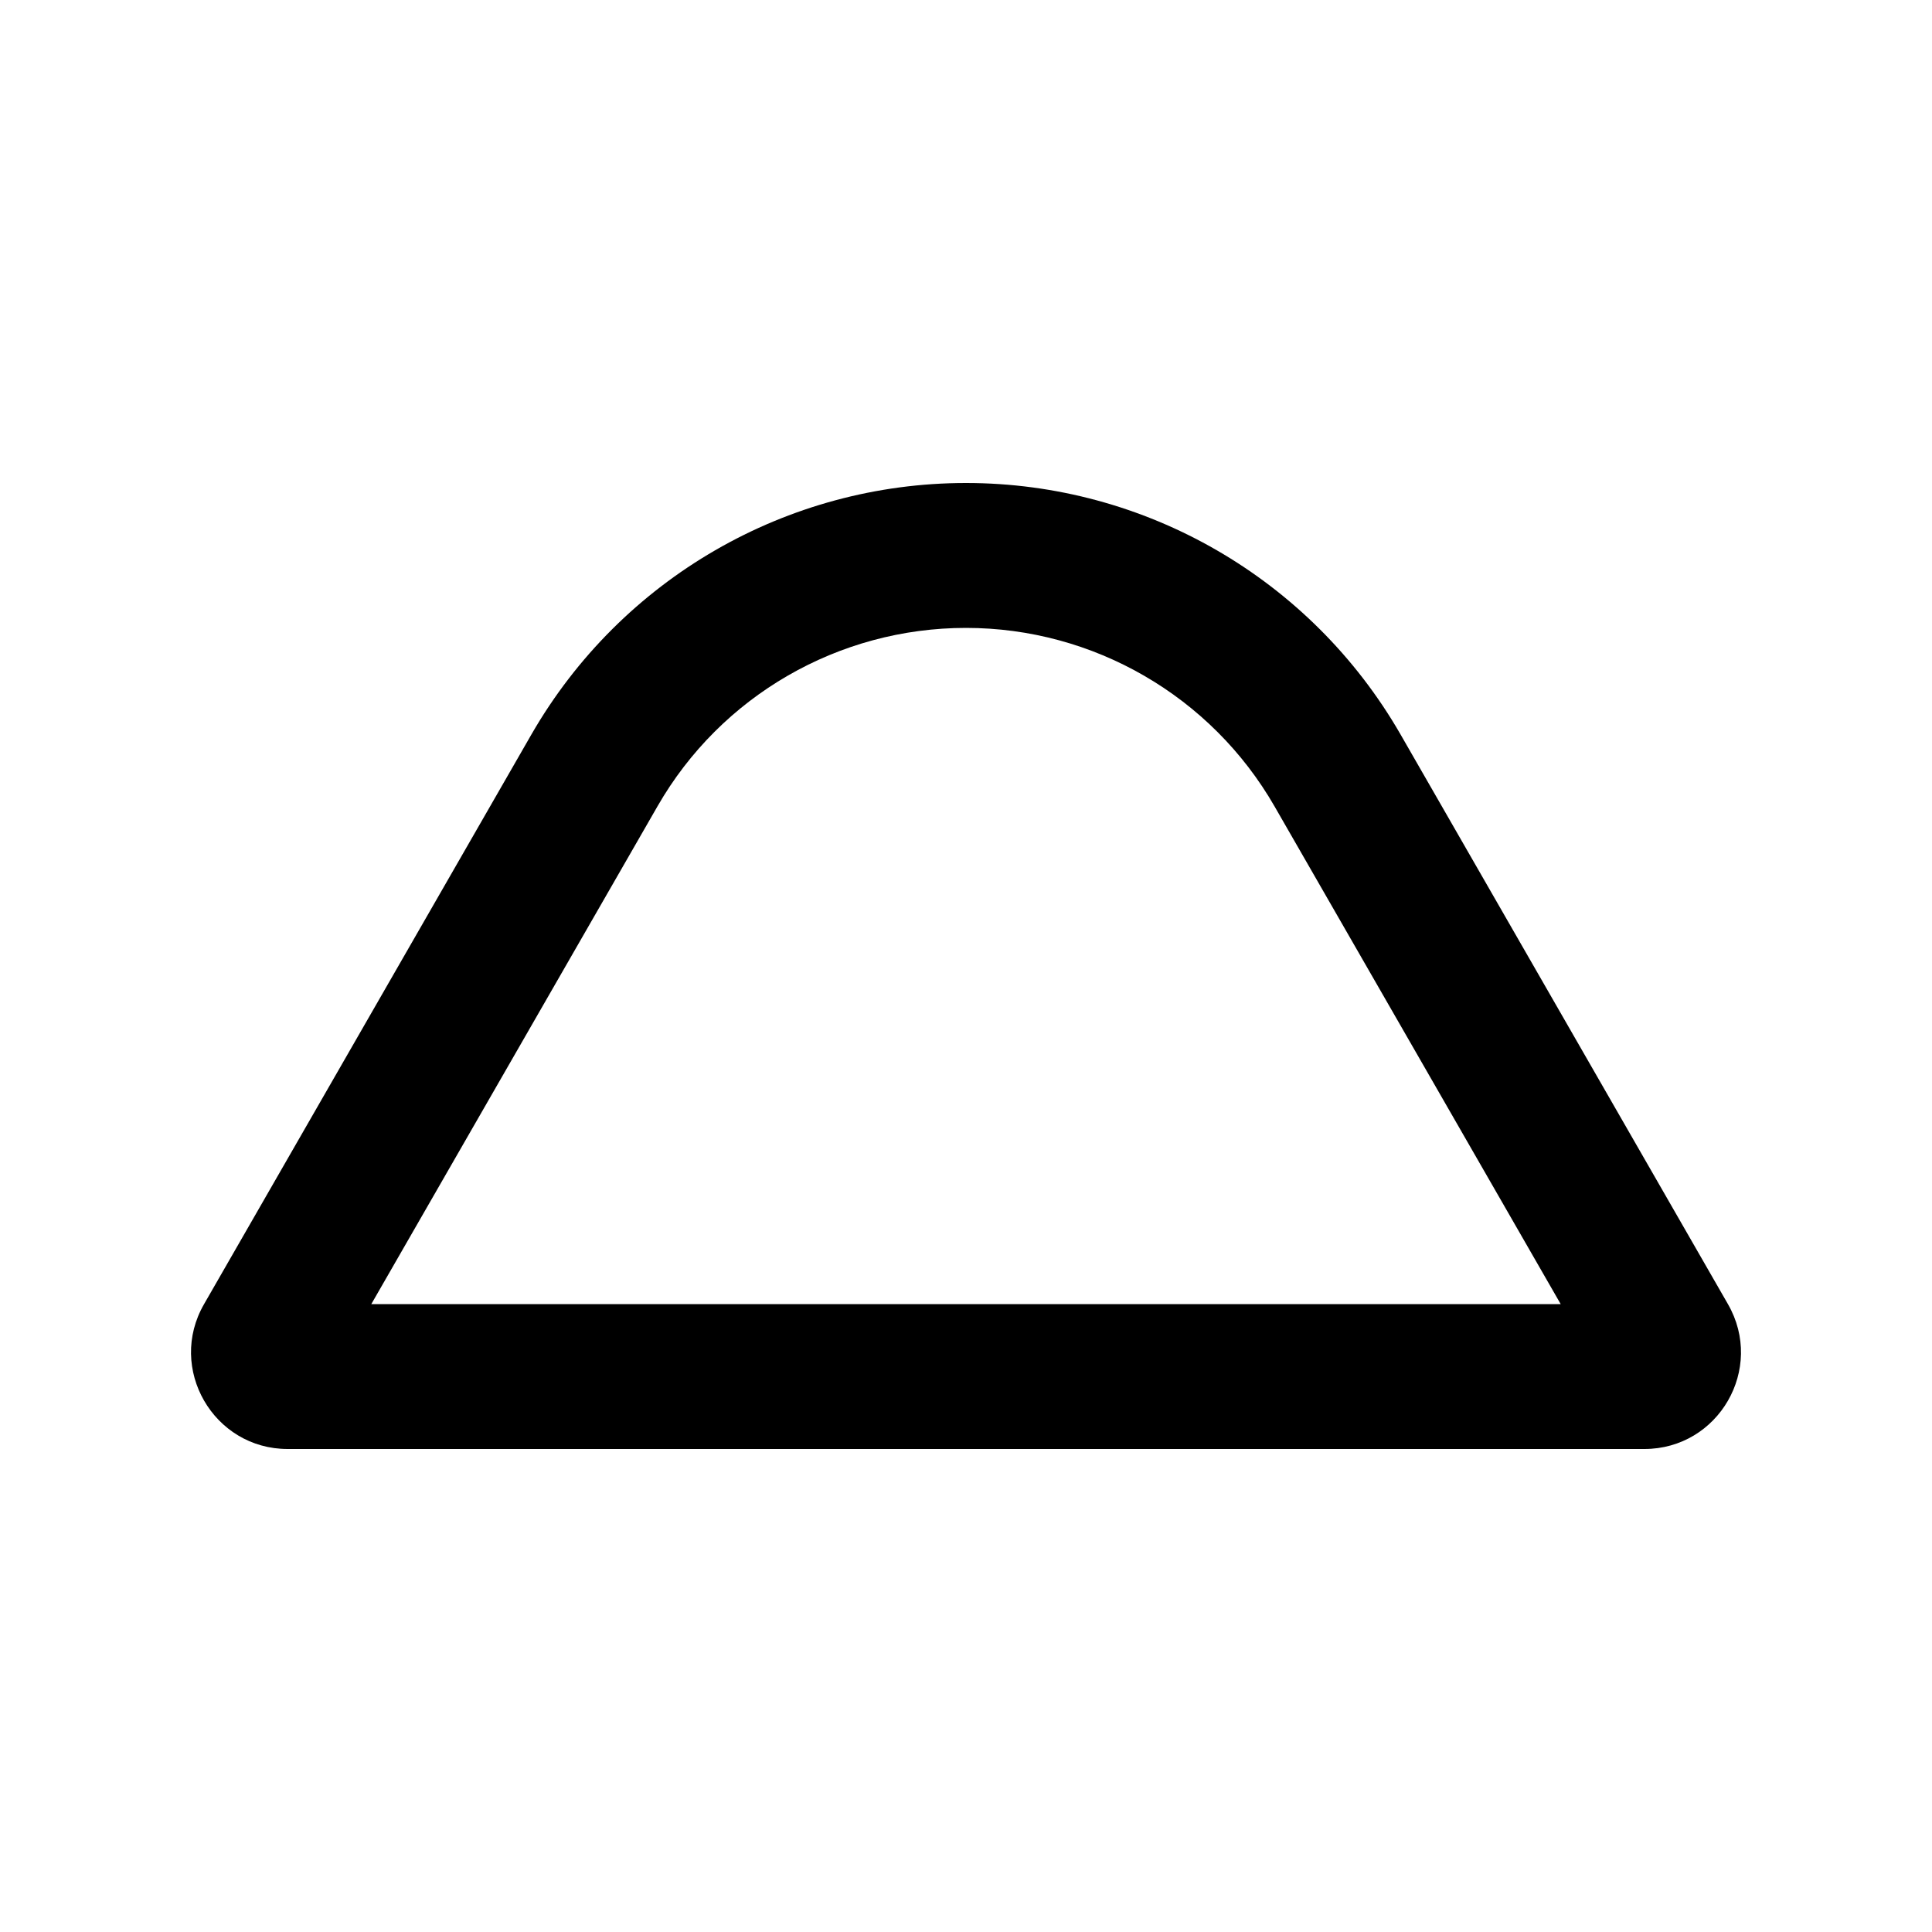 <svg width="80" height="80" viewBox="0 0 80 80" fill="none" xmlns="http://www.w3.org/2000/svg">
<path d="M64.625 54H15.375L27.225 33.388C29.85 28.812 34.725 26 40 26C45.275 26 50.15 28.825 52.775 33.388L64.625 54ZM40 20C32.575 20 25.725 23.962 22.012 30.4L8.45 54C6.912 56.663 8.837 60 11.912 60H68.088C71.162 60 73.088 56.675 71.55 54L57.987 30.4C54.275 23.962 47.425 20 40 20Z" fill="black"/>
</svg>
